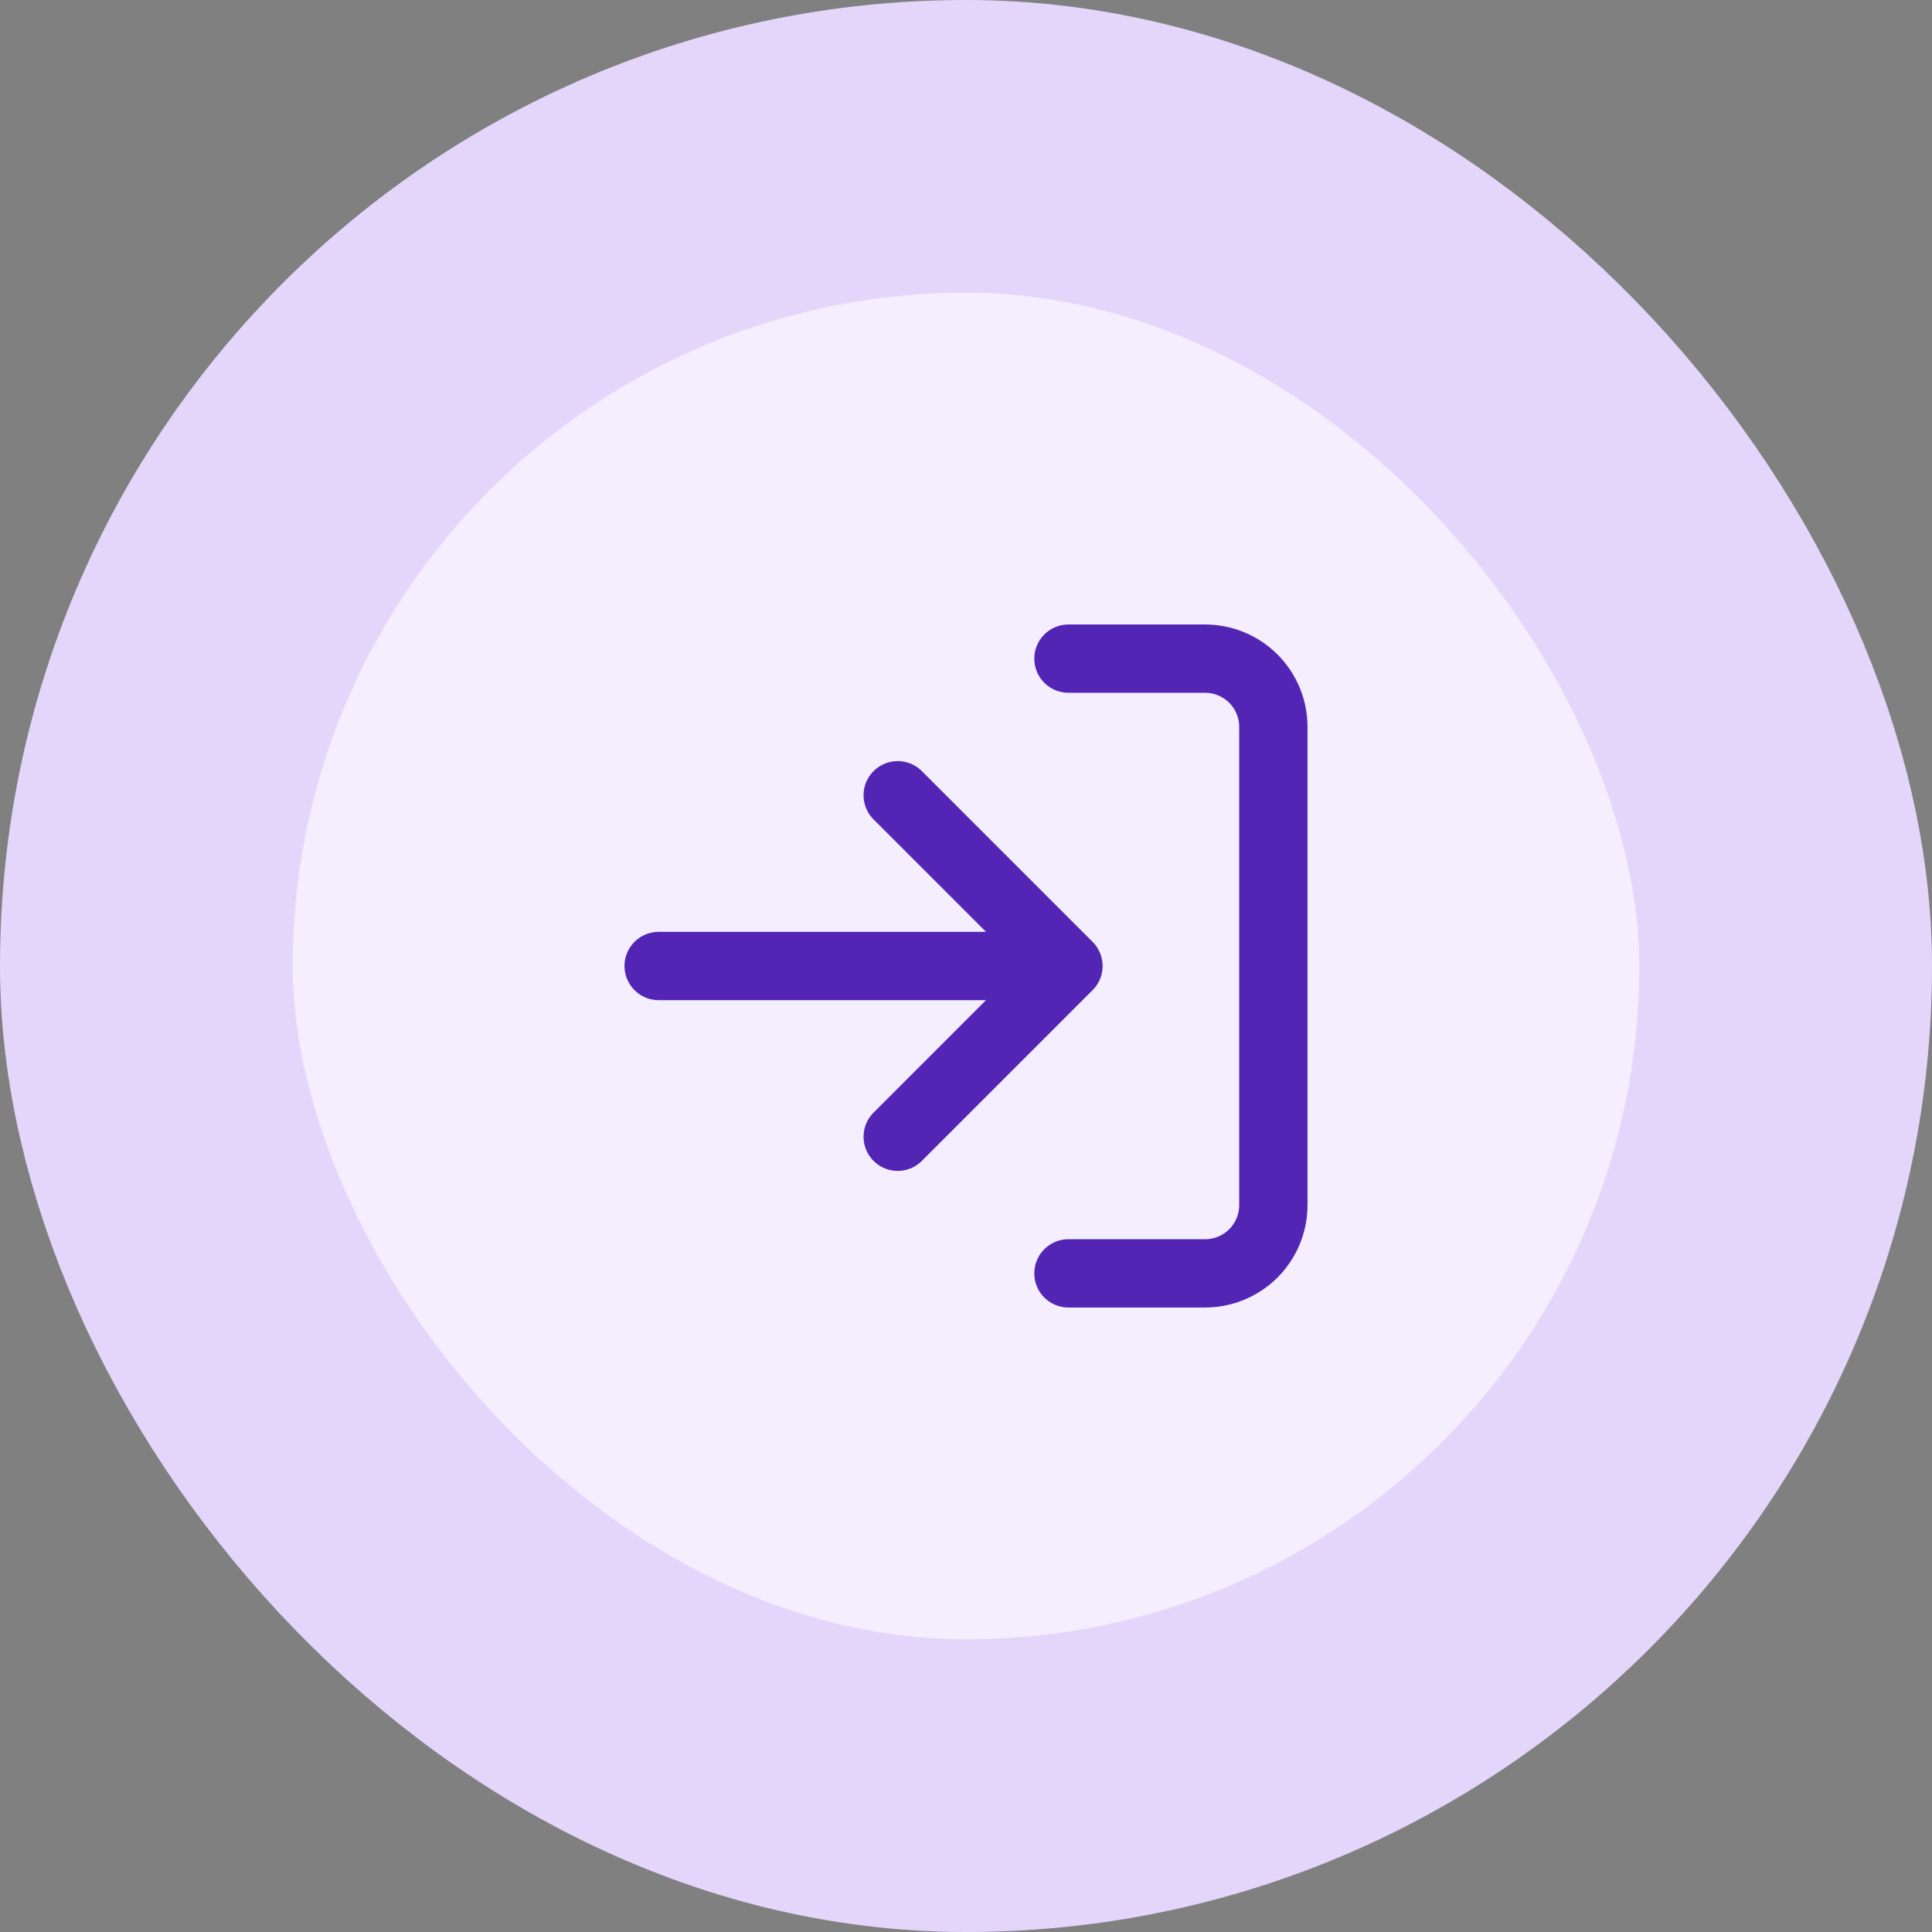 <svg width="66" height="66" viewBox="0 0 66 66" fill="none" xmlns="http://www.w3.org/2000/svg">
<rect x="0" y="0" width="66" height="66" fill="#808080" stroke="none"/>
<rect x="5" y="5" width="56" height="56" rx="28" fill="#F4EEFF"/>
<path d="M36.5 22.5H41.167C41.785 22.5 42.379 22.746 42.817 23.183C43.254 23.621 43.5 24.215 43.5 24.833V41.167C43.5 41.785 43.254 42.379 42.817 42.817C42.379 43.254 41.785 43.5 41.167 43.5H36.5M30.667 38.833L36.5 33M36.5 33L30.667 27.167M36.5 33H22.5" stroke="#5225B5" stroke-width="2.333" stroke-linecap="round" stroke-linejoin="round"/>
<rect x="5" y="5" width="56" height="56" rx="28" stroke="#E4D6FB" stroke-width="10"/>
</svg>
